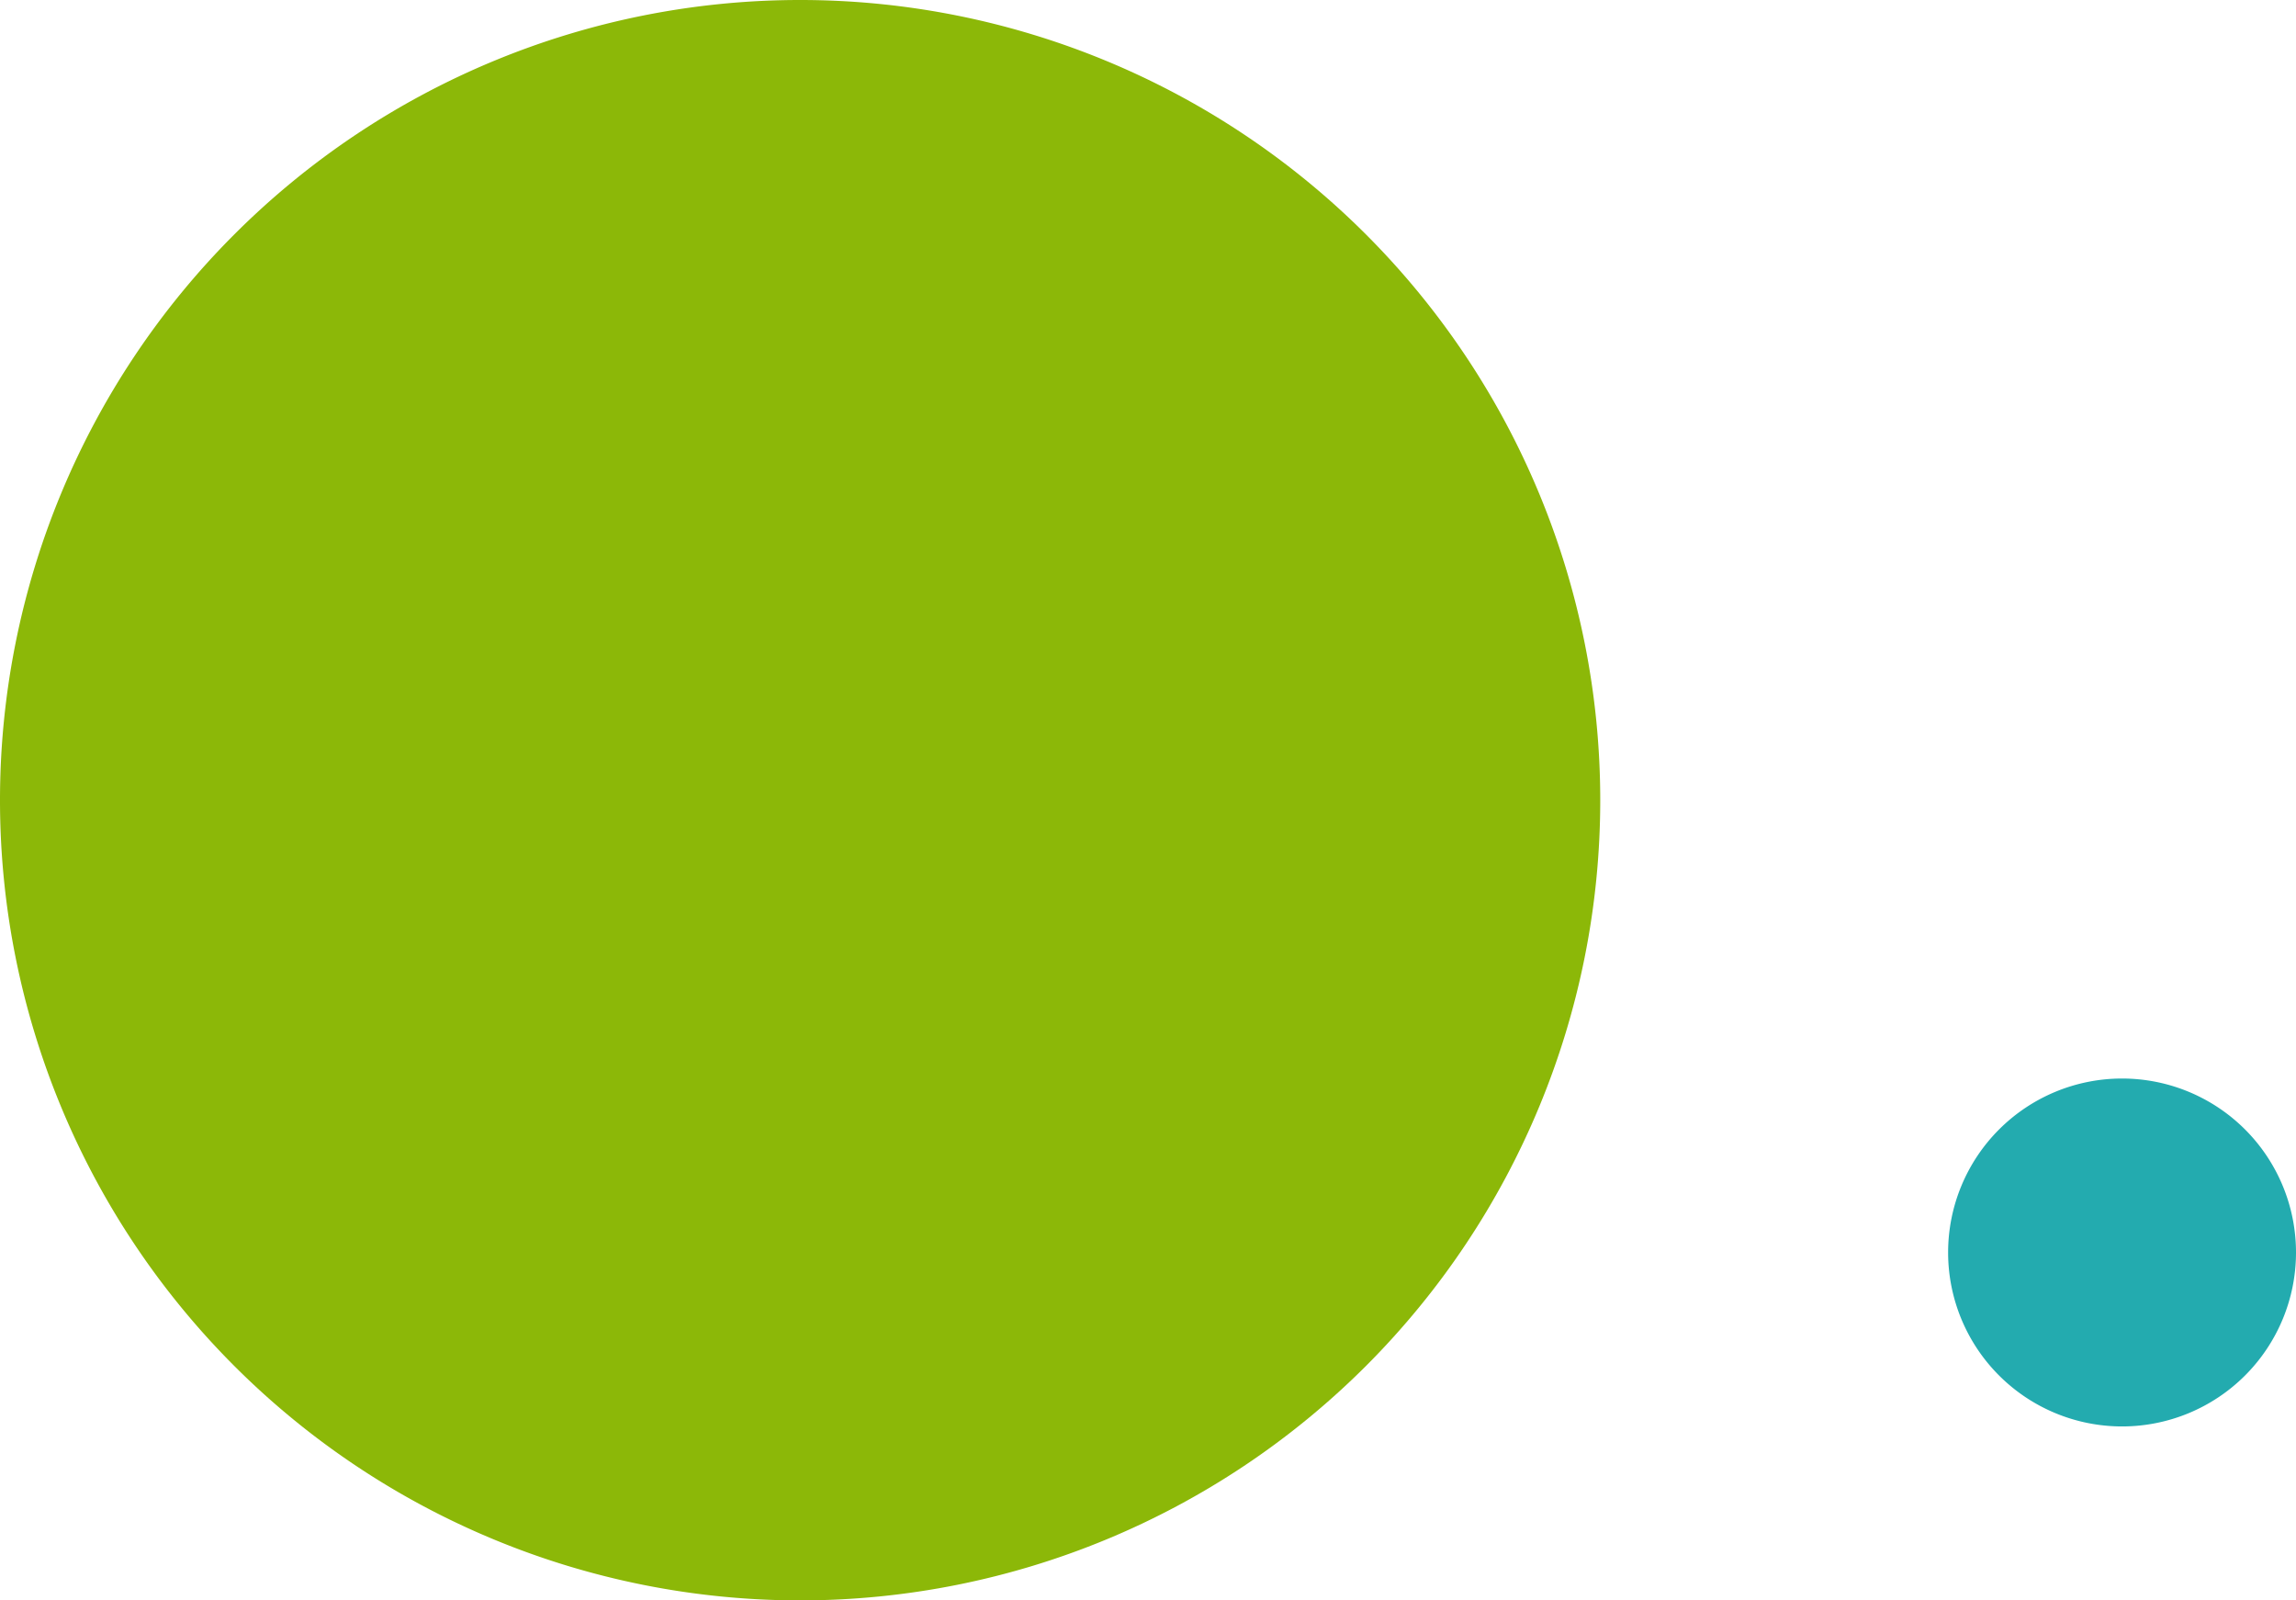 <svg xmlns="http://www.w3.org/2000/svg" width="66" height="46" viewBox="0 0 66 46"><g transform="translate(-935 -1121)"><path d="M23,0A23,23,0,1,1,0,23,23,23,0,0,1,23,0Z" transform="translate(935 1121)" fill="#8cb808"/><path d="M5,0A5,5,0,1,1,0,5,5,5,0,0,1,5,0Z" transform="translate(991 1152)" fill="#23abaf"/></g></svg>